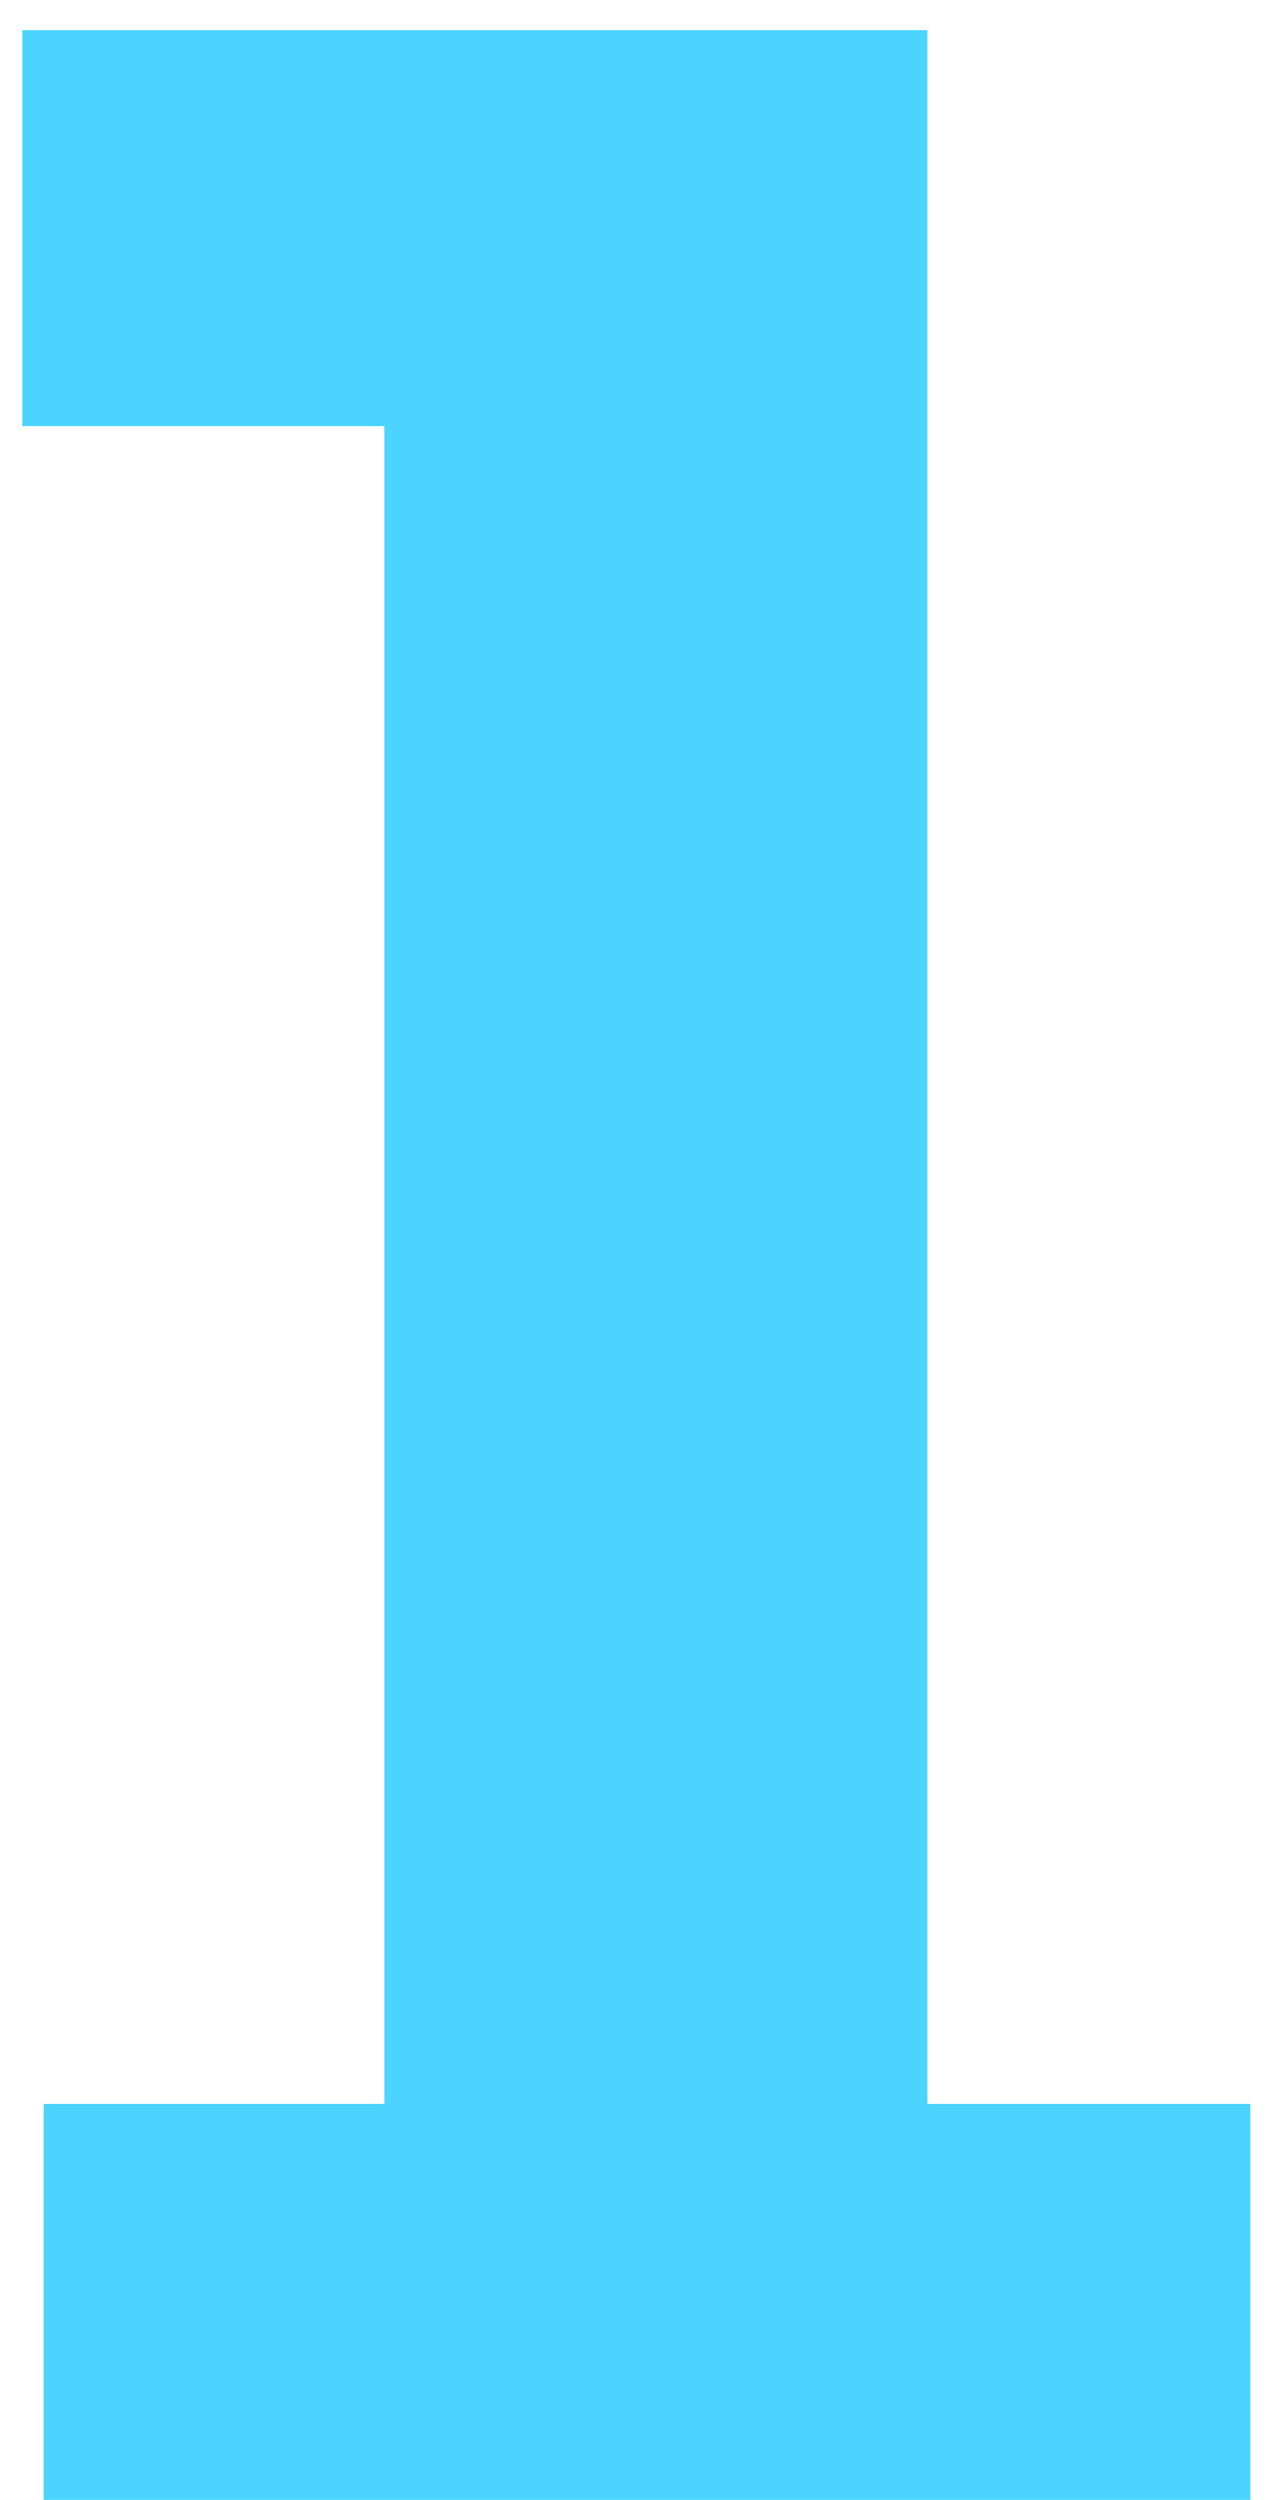 <?xml version="1.0" encoding="UTF-8"?> <svg xmlns="http://www.w3.org/2000/svg" width="28" height="55" viewBox="0 0 28 55" fill="none"> <path d="M0.961 55V46.289H8.461V9.375H0.492V0.664H20.414V46.289H27.523V55H0.961Z" fill="#4AD4FF"></path> </svg> 